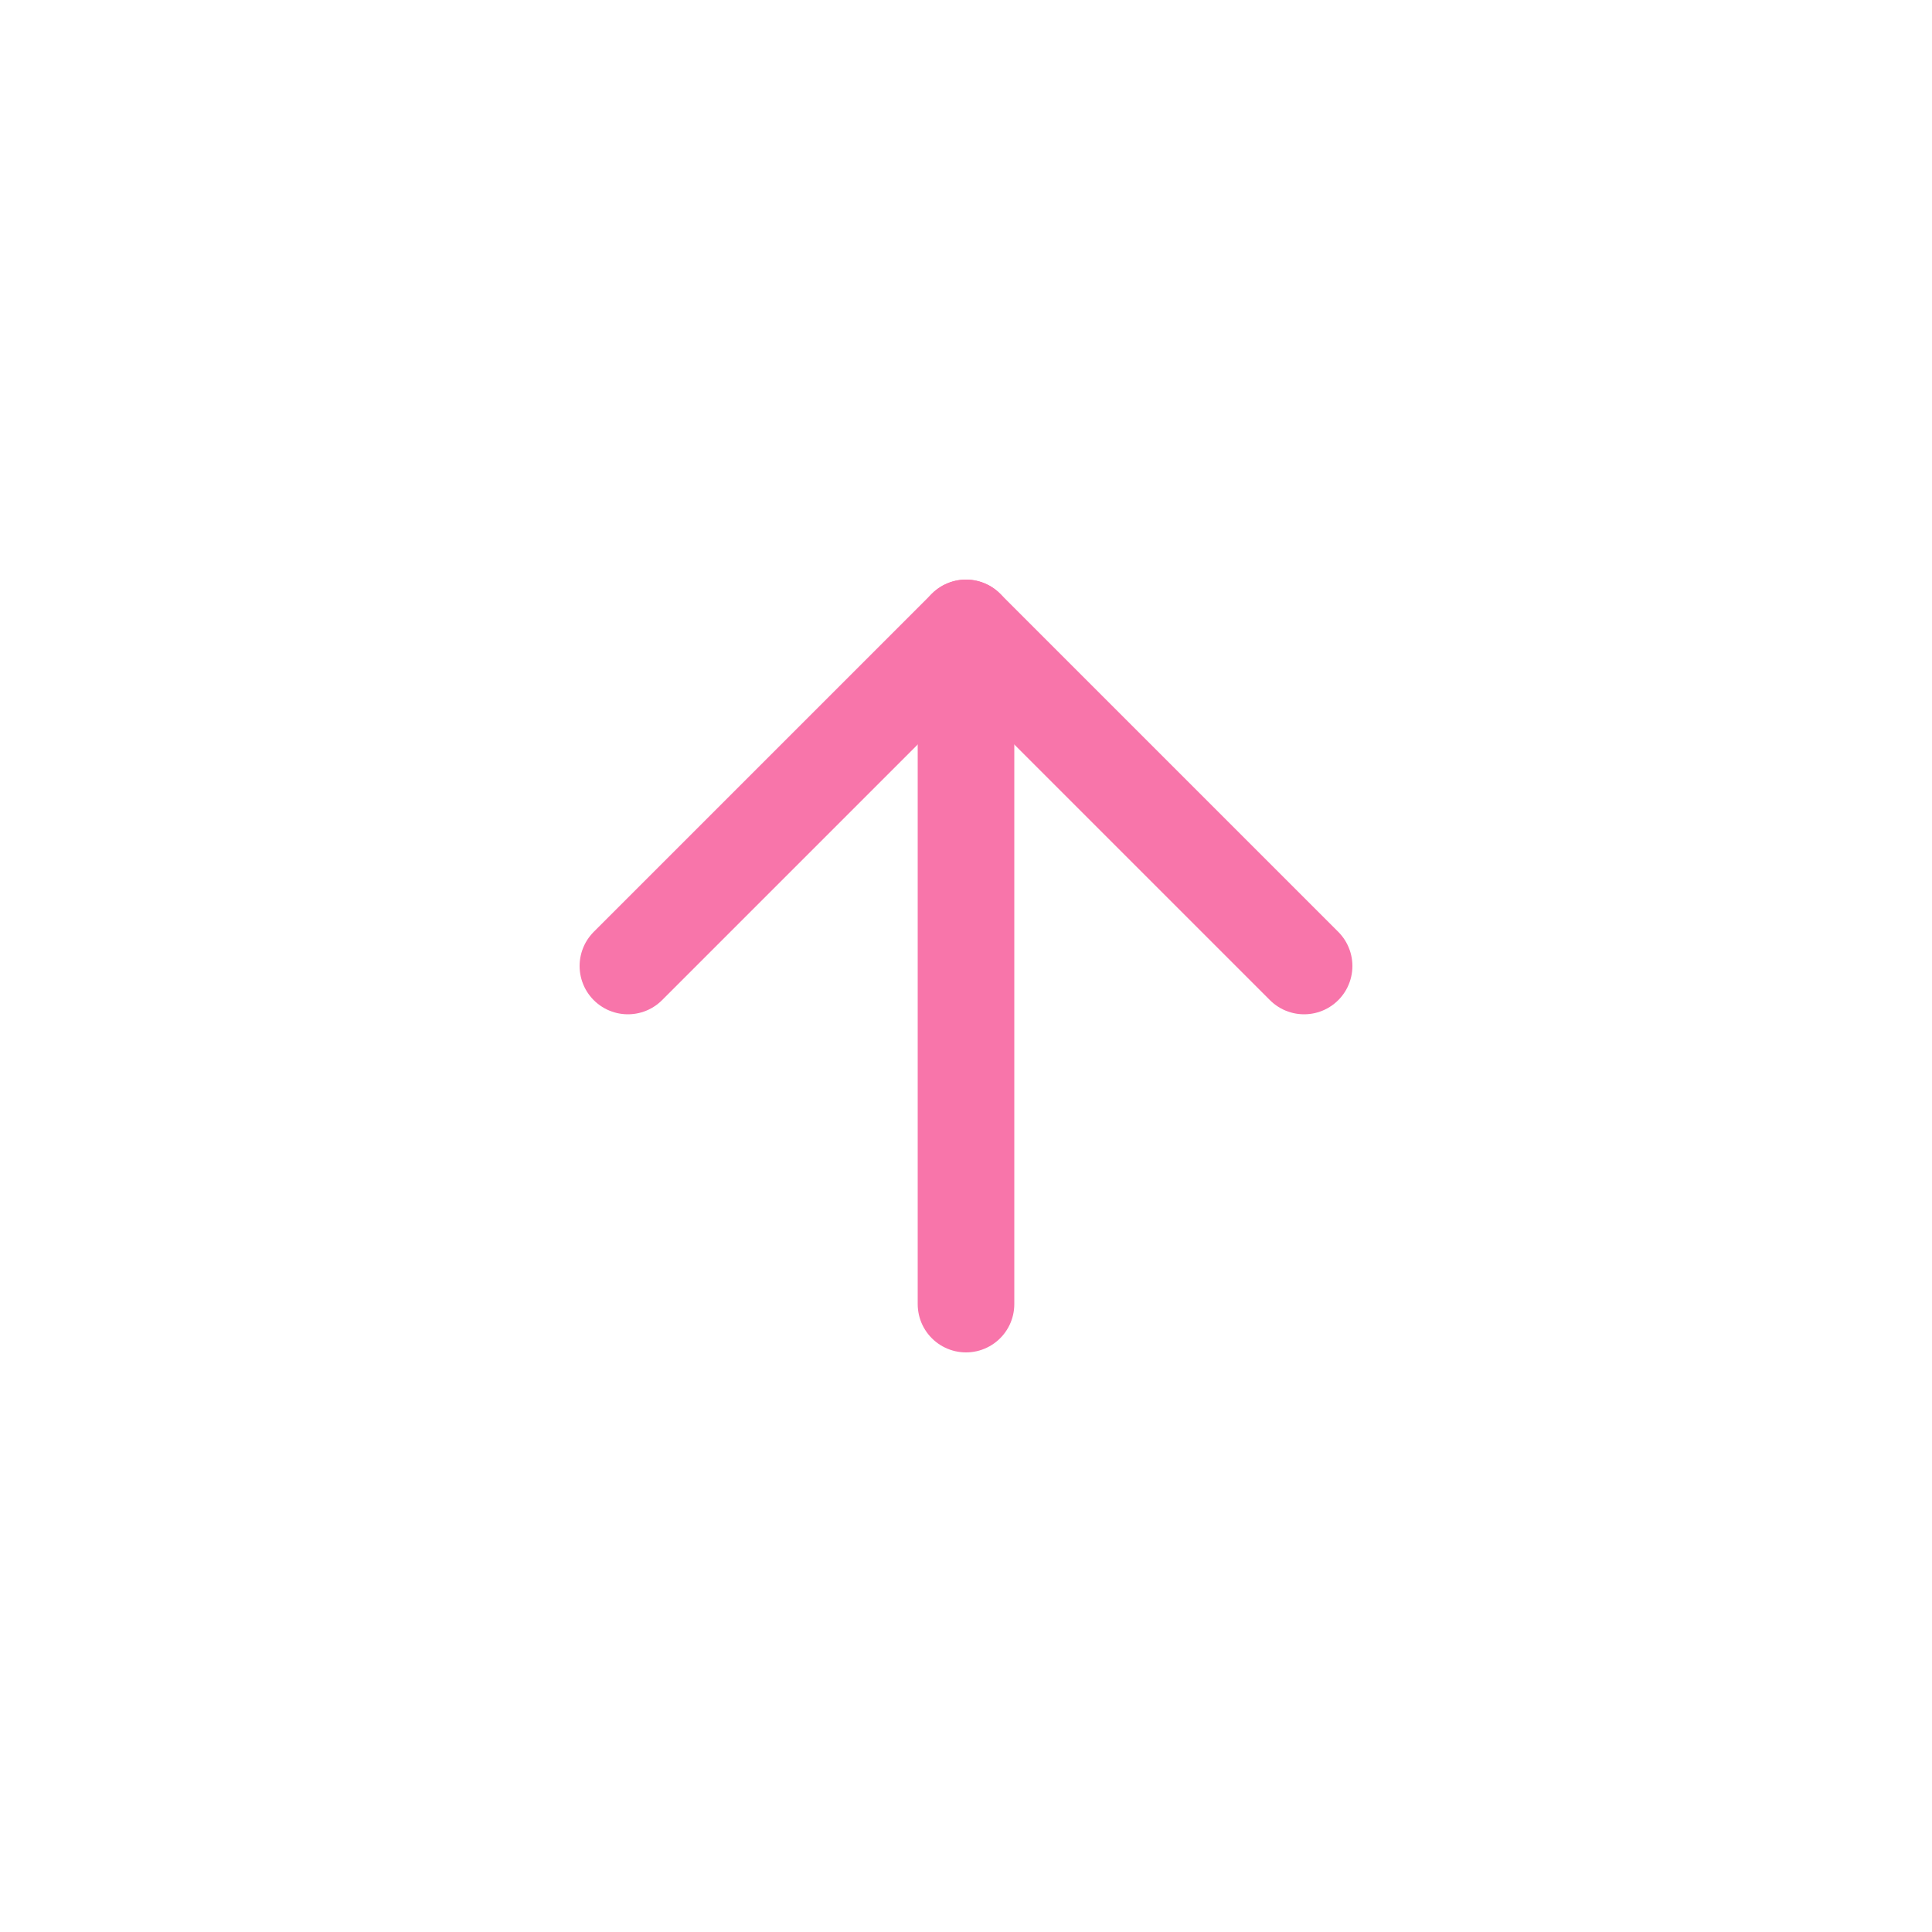 <svg width="40" height="40" viewBox="0 0 40 40" fill="none" xmlns="http://www.w3.org/2000/svg">
<path d="M20 27V13" stroke="#F875AA" stroke-width="2" stroke-linecap="round" stroke-linejoin="round"/>
<path d="M13 20L20 13L27 20" stroke="#F875AA" stroke-width="2" stroke-linecap="round" stroke-linejoin="round"/>
</svg>
